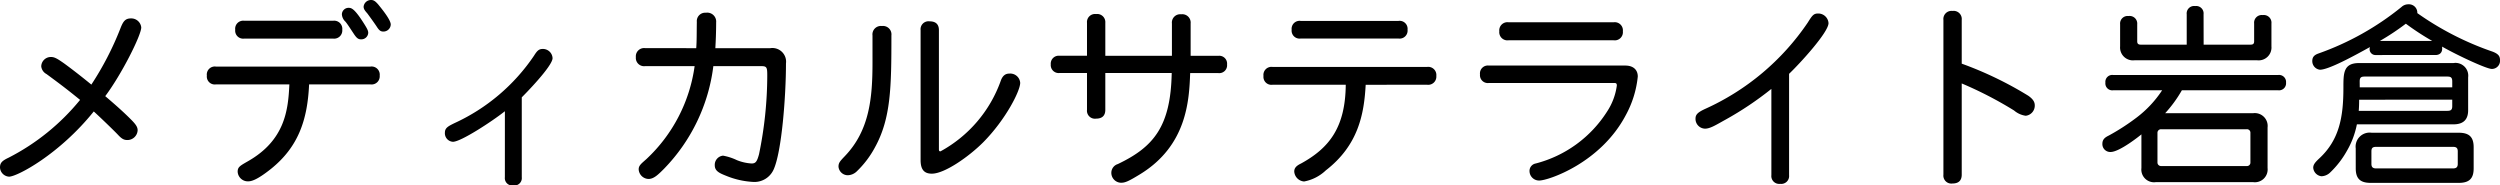 <svg xmlns="http://www.w3.org/2000/svg" width="337" height="25" viewBox="0 0 337 25"><path d="M18.278-25.626c2.2-2.93,4.855-8.21,4.855-9.266a1.354,1.354,0,0,0-1.383-1.214c-.787,0-1.058.4-1.438,1.373a40.793,40.793,0,0,1-3.906,7.55c-1.383-1.135-2.685-2.138-3.662-2.851-.9-.634-1.3-.871-1.763-.871a1.292,1.292,0,0,0-1.329,1.267,1.333,1.333,0,0,0,.705,1.03c2.414,1.769,3.255,2.455,4.53,3.485a30.112,30.112,0,0,1-9.629,7.788c-.9.422-1.166.713-1.166,1.32a1.3,1.3,0,0,0,1.221,1.241c1.085,0,6.781-3.01,11.42-8.791.787.713,2.712,2.561,3.282,3.168.515.554.814.686,1.248.686a1.385,1.385,0,0,0,1.383-1.32c0-.449-.271-.818-.9-1.452C20.665-23.567,19.58-24.517,18.278-25.626Zm30.705-7.761a1.1,1.1,0,0,0,1.248-1.188,1.1,1.1,0,0,0-1.248-1.214H37.022A1.082,1.082,0,0,0,35.8-34.575a1.074,1.074,0,0,0,1.221,1.188Zm5.045,6.177A1.1,1.1,0,0,0,55.277-28.4a1.1,1.1,0,0,0-1.248-1.214H33.2A1.082,1.082,0,0,0,31.976-28.4,1.074,1.074,0,0,0,33.2-27.21h9.9c-.163,3.379-.542,7.5-5.615,10.375-1.058.607-1.356.766-1.356,1.4a1.377,1.377,0,0,0,1.383,1.294c.461,0,1.193-.158,3.119-1.69,3.635-2.93,4.91-6.521,5.127-11.378ZM51.1-37.532a.9.9,0,0,0-.922.871,1.461,1.461,0,0,0,.488,1c.326.4.732,1.056,1.139,1.663.353.528.57.713.949.713a.93.93,0,0,0,.976-.871c0-.29-.136-.554-.515-1.162C51.913-37.4,51.479-37.532,51.1-37.532Zm3.038-1.056a1,1,0,0,0-1.031.9c0,.343.217.581.515.924.326.449.814,1.109,1.221,1.716.353.554.542.713.922.713a.984.984,0,0,0,1-.95c0-.66-1.3-2.218-1.682-2.693C54.734-38.377,54.49-38.588,54.137-38.588ZM72.148-14.7a1,1,0,0,0,1.139,1.109A1,1,0,0,0,74.427-14.7V-25.468c.38-.37,4.15-4.2,4.15-5.28a1.3,1.3,0,0,0-1.3-1.241c-.488,0-.732.158-1.193.9A26.01,26.01,0,0,1,65.34-21.983c-.814.4-1.275.634-1.275,1.267a1.152,1.152,0,0,0,1.085,1.241c1.058,0,5.235-2.719,7-4.118Zm18.906-17.4a1.113,1.113,0,0,0-1.248,1.214,1.113,1.113,0,0,0,1.248,1.214h6.673a21.083,21.083,0,0,1-6.483,12.513c-.705.634-1.058.871-1.058,1.4a1.369,1.369,0,0,0,1.329,1.294c.705,0,1.3-.581,2.089-1.373a24.067,24.067,0,0,0,6.646-13.833h6.51c.732,0,.759.238.759,1.32a52.616,52.616,0,0,1-1.112,10.56c-.271,1-.461,1.241-1,1.241a6.286,6.286,0,0,1-1.98-.449,7.271,7.271,0,0,0-1.872-.607,1.242,1.242,0,0,0-1.112,1.294c0,.766.6,1.056,1.546,1.426a11.073,11.073,0,0,0,3.58.818A2.833,2.833,0,0,0,108.36-15.7c1.112-2.376,1.682-9.952,1.682-14.335a1.844,1.844,0,0,0-2.116-2.059h-7.405c.054-.924.108-2.165.108-3.458a1.21,1.21,0,0,0-1.383-1.32,1.132,1.132,0,0,0-1.221,1.241c-.027,1.346,0,2.534-.081,3.537Zm30.651,1.927c0,4.725-.38,9.134-3.716,12.619-.651.686-.868.9-.868,1.426a1.263,1.263,0,0,0,1.275,1.162,1.807,1.807,0,0,0,1.166-.5,12.983,12.983,0,0,0,2.468-3.247c2.17-3.933,2.224-8.157,2.224-15.1a1.138,1.138,0,0,0-1.275-1.267,1.138,1.138,0,0,0-1.275,1.267Zm6.483,13.173c0,1.452.651,1.822,1.519,1.822,1.736,0,5.018-2.323,6.917-4.224,3.011-3.036,4.991-6.917,4.991-8.025a1.346,1.346,0,0,0-1.465-1.241c-.542,0-.9.29-1.139.924a17.52,17.52,0,0,1-8.137,9.556c-.163,0-.217-.053-.217-.29V-34.523c0-.845-.488-1.188-1.248-1.188a1.075,1.075,0,0,0-1.221,1.188Zm24.9-18.506a1.1,1.1,0,0,0-1.248-1.188,1.087,1.087,0,0,0-1.221,1.188v4.435h-3.689a1.07,1.07,0,0,0-1.194,1.162,1.07,1.07,0,0,0,1.194,1.162h3.689v4.963a1.075,1.075,0,0,0,1.221,1.188c.759,0,1.248-.343,1.248-1.188v-4.963h8.951c-.136,7.207-2.441,9.979-7.27,12.276A1.233,1.233,0,0,0,153.9-15.3a1.337,1.337,0,0,0,1.3,1.346c.57,0,1-.185,2.6-1.162,6.266-3.854,6.591-9.873,6.727-13.622h3.77A1.058,1.058,0,0,0,169.5-29.9a1.058,1.058,0,0,0-1.193-1.162H164.59V-35.42a1.13,1.13,0,0,0-1.275-1.241,1.122,1.122,0,0,0-1.248,1.241v4.356h-8.978Zm39.521,2.112a1.074,1.074,0,0,0,1.221-1.188,1.074,1.074,0,0,0-1.221-1.188H179.428a1.074,1.074,0,0,0-1.221,1.188,1.074,1.074,0,0,0,1.221,1.188Zm3.852,6.23a1.1,1.1,0,0,0,1.248-1.188,1.1,1.1,0,0,0-1.248-1.214H175.63a1.082,1.082,0,0,0-1.221,1.214,1.074,1.074,0,0,0,1.221,1.188H185.5c-.054,5.755-2.224,8.527-6.022,10.612-.6.29-.922.581-.922,1.082a1.439,1.439,0,0,0,1.329,1.346,5.781,5.781,0,0,0,2.93-1.5c4.367-3.379,5.154-7.55,5.371-11.536Zm10.986-8.421a1.1,1.1,0,0,0-1.248,1.214,1.1,1.1,0,0,0,1.248,1.214h14.159a1.1,1.1,0,0,0,1.248-1.214,1.1,1.1,0,0,0-1.248-1.214Zm14.241,8.184c.244,0,.353.053.353.343a8.4,8.4,0,0,1-1.3,3.485,16.207,16.207,0,0,1-9.629,7.022,1.017,1.017,0,0,0-.841,1.056,1.287,1.287,0,0,0,1.329,1.241c1.166,0,8.219-2.323,11.637-8.791a13.67,13.67,0,0,0,1.628-5.227c0-.9-.6-1.478-1.682-1.478H204.789a1.066,1.066,0,0,0-1.193,1.188,1.058,1.058,0,0,0,1.193,1.162Zm21.185,12.434a1.059,1.059,0,0,0,1.194,1.162,1.059,1.059,0,0,0,1.193-1.162V-28.636c1.492-1.426,5.316-5.6,5.316-6.837a1.388,1.388,0,0,0-1.41-1.294c-.6,0-.787.264-1.383,1.214a33.132,33.132,0,0,1-13.888,11.668c-.949.449-1.248.739-1.248,1.294a1.315,1.315,0,0,0,1.275,1.346c.705,0,1.438-.475,2.821-1.241a43.966,43.966,0,0,0,6.13-4.118ZM268.533-35.9a1.1,1.1,0,0,0-1.248-1.214,1.094,1.094,0,0,0-1.221,1.214V-15.04a1.075,1.075,0,0,0,1.221,1.188c.759,0,1.248-.343,1.248-1.188v-12.3a51.544,51.544,0,0,1,7.052,3.643,3.06,3.06,0,0,0,1.573.713,1.371,1.371,0,0,0,1.221-1.4c0-.422-.19-.818-.868-1.294a48.659,48.659,0,0,0-8.978-4.329Zm32.6-.766A1,1,0,0,0,300-37.77a1,1,0,0,0-1.139,1.109v4.092h-6.184c-.353,0-.488-.132-.488-.449v-2.3a1.025,1.025,0,0,0-1.166-1.109,1.016,1.016,0,0,0-1.139,1.109v2.983a1.733,1.733,0,0,0,1.926,1.874h16.546a1.733,1.733,0,0,0,1.926-1.874V-35.42a1.032,1.032,0,0,0-1.166-1.135,1.032,1.032,0,0,0-1.166,1.135v2.4c0,.317-.136.449-.461.449h-6.347Zm5.8,15.5a.465.465,0,0,1,.515.5v3.96a.465.465,0,0,1-.515.5h-11.5a.478.478,0,0,1-.515-.5v-3.96a.478.478,0,0,1,.515-.5Zm4.259-5.253a.944.944,0,0,0,1.058-1.03.944.944,0,0,0-1.058-1.03H288.958a.932.932,0,0,0-1.058,1.03.932.932,0,0,0,1.058,1.03h6.591a14.805,14.805,0,0,1-3.472,3.7,29.437,29.437,0,0,1-3.716,2.4c-.488.238-.868.5-.868,1.109a1.061,1.061,0,0,0,1.112,1.109c1.221,0,4.042-2.27,4.15-2.376v4.541a1.714,1.714,0,0,0,1.953,1.9h13.1a1.725,1.725,0,0,0,1.953-1.9V-21.4a1.733,1.733,0,0,0-1.953-1.927H295.956a17.188,17.188,0,0,0,2.251-3.089Zm10.986-1.188c0-.5.163-.66.651-.66h11.176c.488,0,.651.158.651.66v.792H322.186Zm12.477,2.455v.871c0,.475-.163.634-.651.634H322.05c.027-.29.054-.818.054-1.5Zm.163,3.326c1.329,0,1.98-.634,1.98-1.9V-28.16a1.72,1.72,0,0,0-1.98-1.927H322.1c-2.116,0-2.116,1.346-2.116,3.326,0,3.933-.543,7.022-3.255,9.53-.624.581-.814.871-.814,1.267a1.255,1.255,0,0,0,1.112,1.135,1.782,1.782,0,0,0,1.193-.528,12.289,12.289,0,0,0,2.224-2.878,11.423,11.423,0,0,0,1.356-3.59ZM324.9-33.071a32.853,32.853,0,0,0,3.5-2.323,35.467,35.467,0,0,0,3.553,2.323Zm7.514,1.9c.38,0,1-.185.868-1.135,2.089,1.188,5.995,3.01,6.7,3.01a1.1,1.1,0,0,0,1.112-1.188c0-.5-.19-.845-1.058-1.162a40.1,40.1,0,0,1-10.09-5.174,1.13,1.13,0,0,0-1.193-1.188,1.346,1.346,0,0,0-.949.37,37.584,37.584,0,0,1-11.175,6.257c-.6.211-.841.5-.841,1.03a1.165,1.165,0,0,0,1.031,1.162c1.166,0,4.476-1.8,6.754-3.062a.487.487,0,0,0-.054.211.785.785,0,0,0,.759.871Zm2.36,12.381c.434,0,.624.158.624.607v1.69c0,.422-.19.607-.624.607H324.383c-.434,0-.624-.185-.624-.607v-1.69c0-.449.163-.607.624-.607Zm-13.128,2.9c0,1.373.6,1.954,2.007,1.954h11.881c1.411,0,2.007-.581,2.007-1.954v-2.851c0-1.373-.6-1.954-2.007-1.954H323.786a1.891,1.891,0,0,0-2.143,2.112Z" transform="translate(-4.092 38.588)"/></svg>